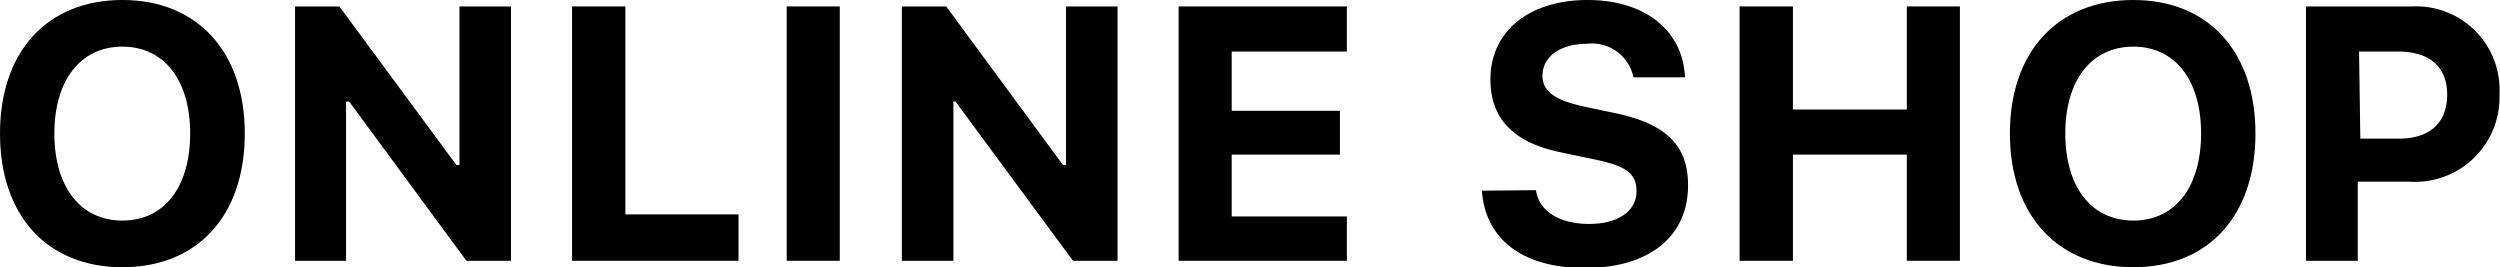 <svg xmlns="http://www.w3.org/2000/svg" viewBox="0 0 97.02 10.37"><g id="レイヤー_2" data-name="レイヤー 2"><g id="レイヤー_1-2" data-name="レイヤー 1"><path d="M9.5,5.18c0,3.2-1.84,5.19-4.75,5.19S0,8.38,0,5.18,1.85,0,4.75,0,9.5,2,9.5,5.18Zm-7.39,0c0,2.06,1,3.38,2.64,3.38S7.38,7.24,7.38,5.18s-1-3.37-2.63-3.37S2.11,3.12,2.11,5.18Z"/><path d="M11.45,10.12V.25h1.72L17.71,6.4h.12V.25h2v9.87H18.1L13.55,3.94h-.12v6.18Z"/><path d="M28.66,10.12H22.2V.25h2.07V8.32h4.39Z"/><path d="M30.53,10.12V.25h2.06v9.87Z"/><path d="M35,10.12V.25h1.72L41.25,6.4h.12V.25h2v9.87H41.64L37.08,3.94H37v6.18Z"/><path d="M52.27,10.12H45.74V.25h6.53V2H47.8v2.3H52V6H47.8v2.4h4.47Z"/><path d="M59.61,7.38c.1.8.9,1.31,2.06,1.31s1.84-.52,1.84-1.27-.5-1-1.71-1.25L60.52,5.9c-1.8-.38-2.68-1.31-2.68-2.82,0-1.86,1.5-3.08,3.77-3.08s3.71,1.22,3.78,3h-2a1.64,1.64,0,0,0-1.81-1.3c-1,0-1.72.48-1.72,1.24,0,.6.47.95,1.63,1.2l1.19.25c2,.42,2.83,1.27,2.83,2.8,0,2-1.52,3.21-4,3.21s-3.87-1.16-4-3Z"/><path d="M74,10.12V6H69.58v4.12H67.51V.25h2.07v4H74v-4h2.06v9.87Z"/><path d="M87.53,5.18c0,3.2-1.83,5.19-4.74,5.19S78,8.38,78,5.18,79.88,0,82.79,0,87.53,2,87.53,5.18Zm-7.38,0c0,2.06,1,3.38,2.64,3.38s2.63-1.32,2.63-3.38-1-3.37-2.63-3.37S80.15,3.12,80.15,5.18Z"/><path d="M93.6.25A3.24,3.24,0,0,1,97,3.66,3.28,3.28,0,0,1,93.5,7.05h-2v3.07H89.49V.25Zm-2,5.13h1.5c1.18,0,1.87-.6,1.87-1.71S94.25,2,93.06,2H91.55Z"/></g></g></svg>